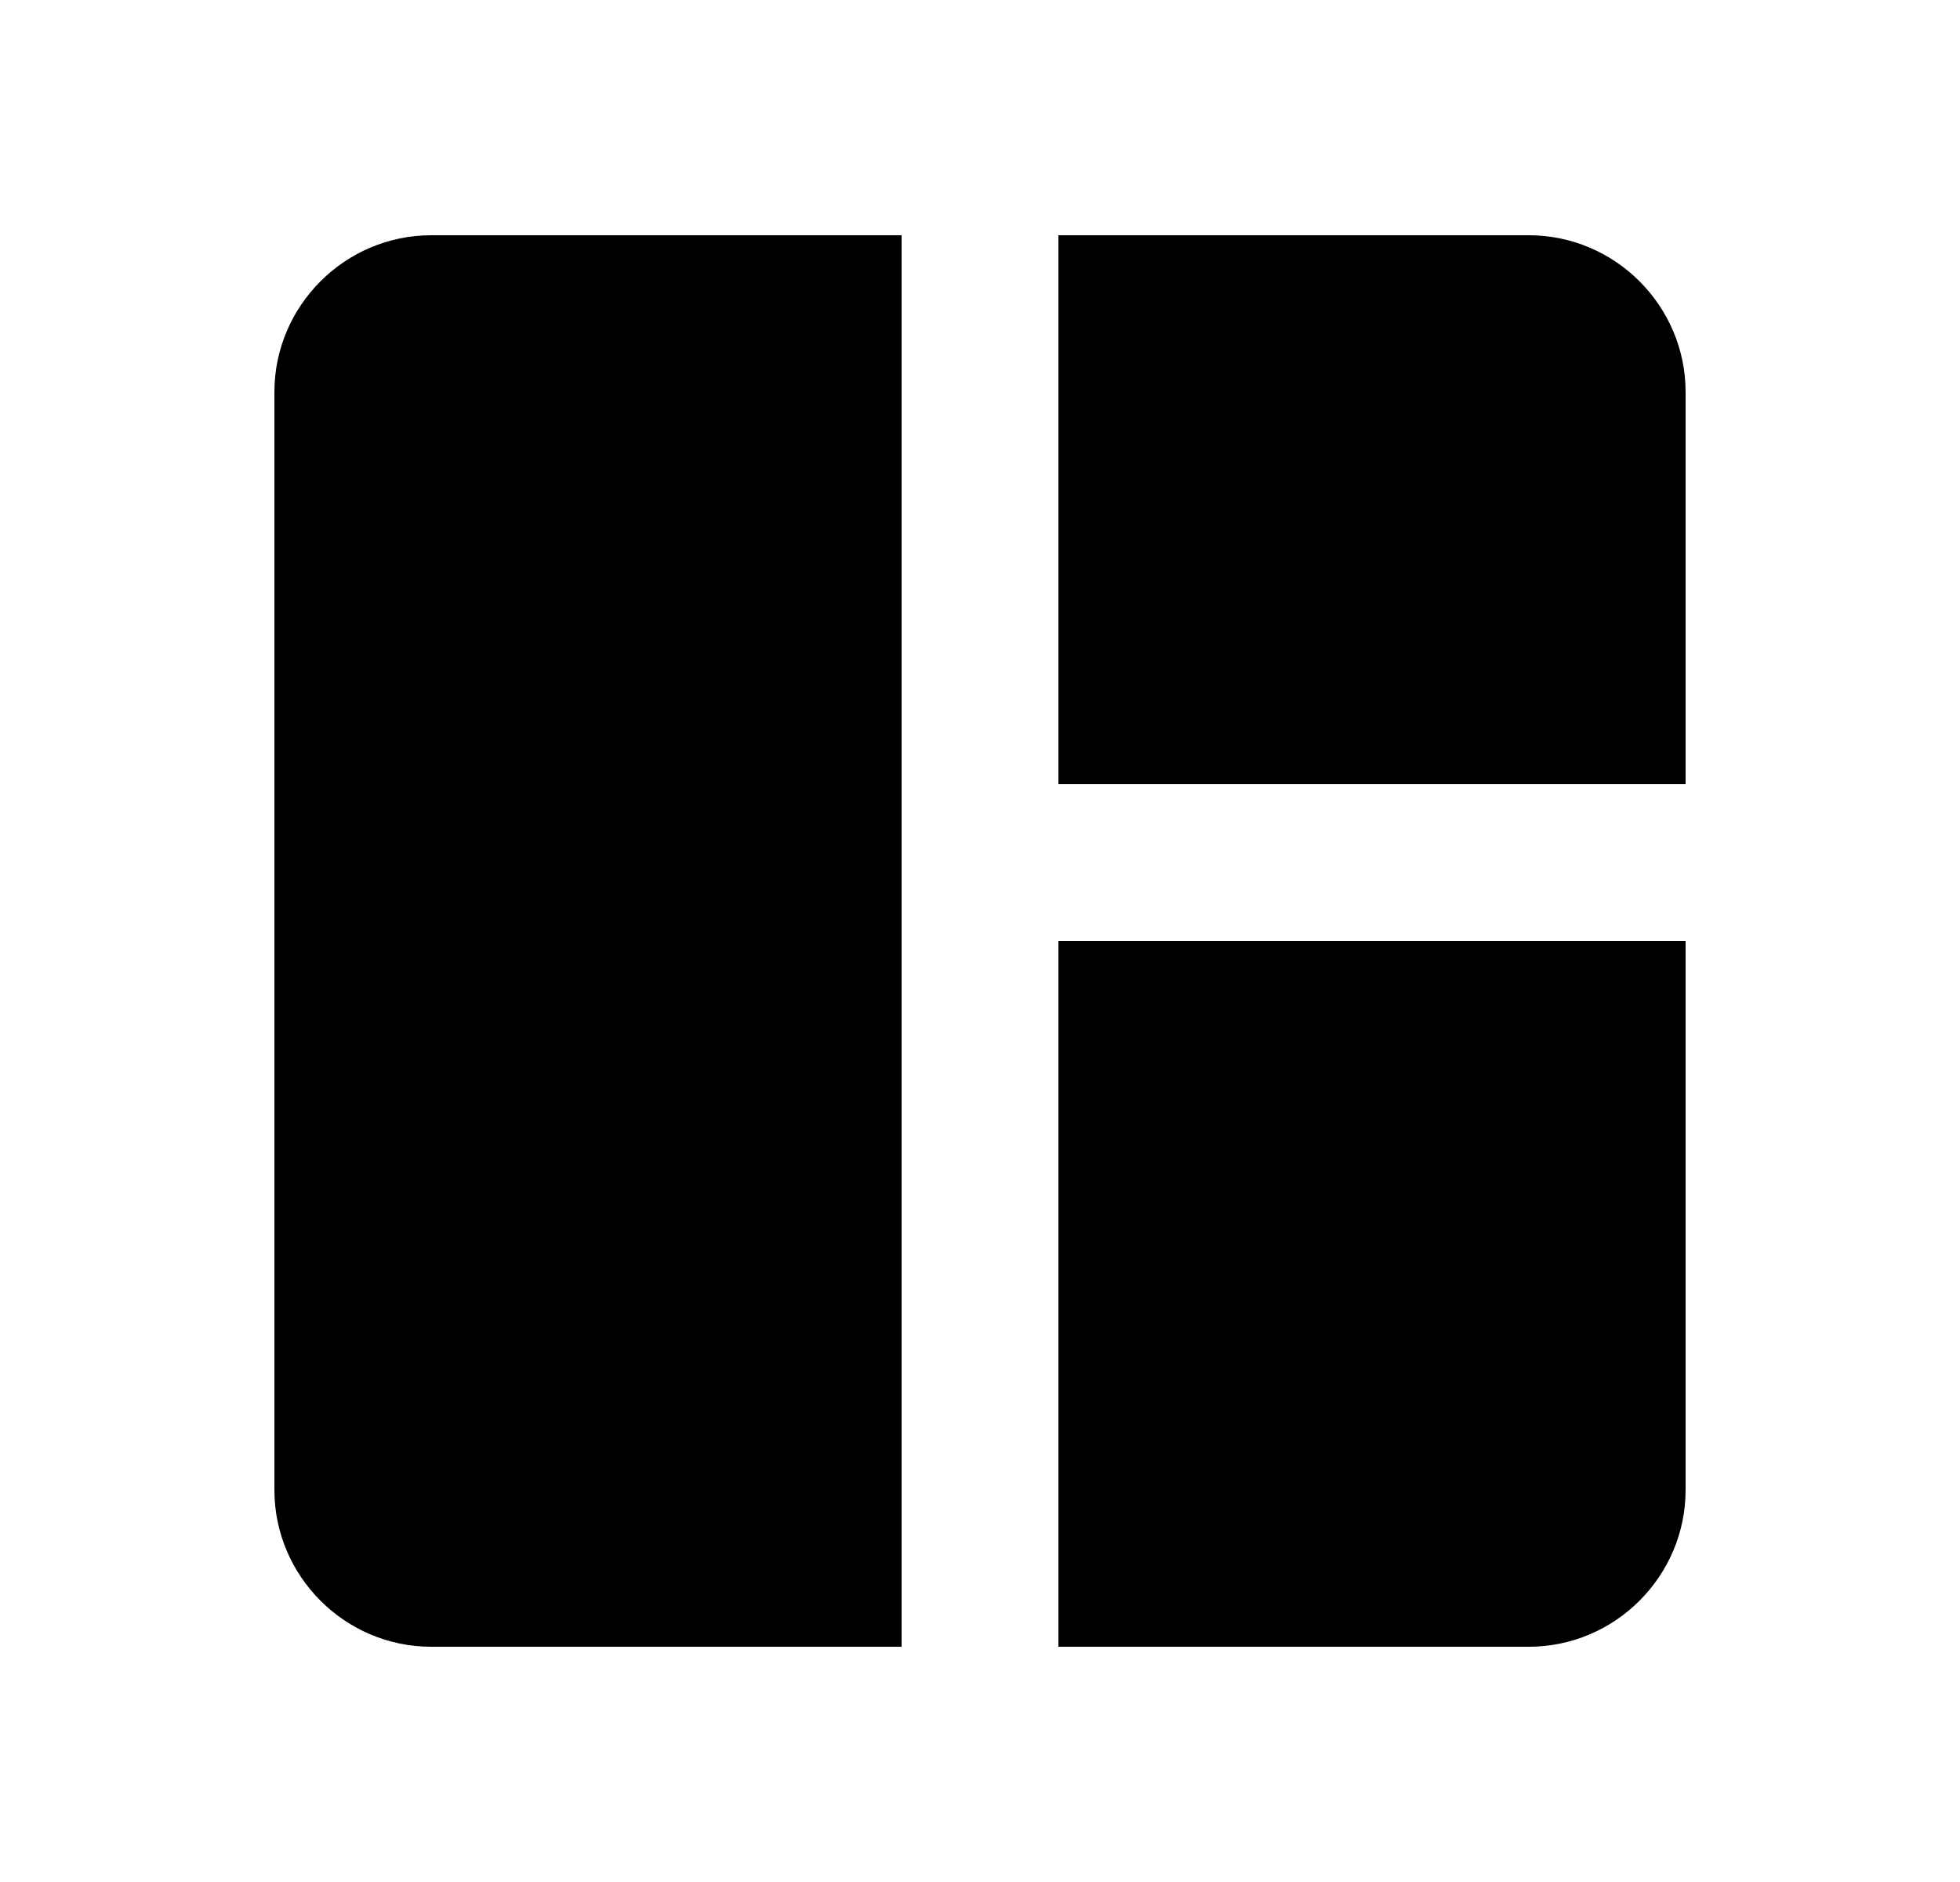 <svg width="25" height="24" viewBox="0 0 25 24" fill="none" xmlns="http://www.w3.org/2000/svg">
<g clip-path="url(#clip0_350_2284)">
<path d="M11.5 21H5.5C4.4 21 3.5 20.1 3.5 19V5C3.5 3.9 4.4 3 5.5 3H11.5V21ZM13.5 21H19.5C20.6 21 21.5 20.1 21.5 19V12H13.5V21ZM21.5 10V5C21.5 3.9 20.6 3 19.5 3H13.5V10H21.5Z" fill="black"/>
</g>
<defs>
<clipPath id="clip0_350_2284">
<rect width="24" height="24" fill="white" transform="translate(0.5)"/>
</clipPath>
</defs>
</svg>
